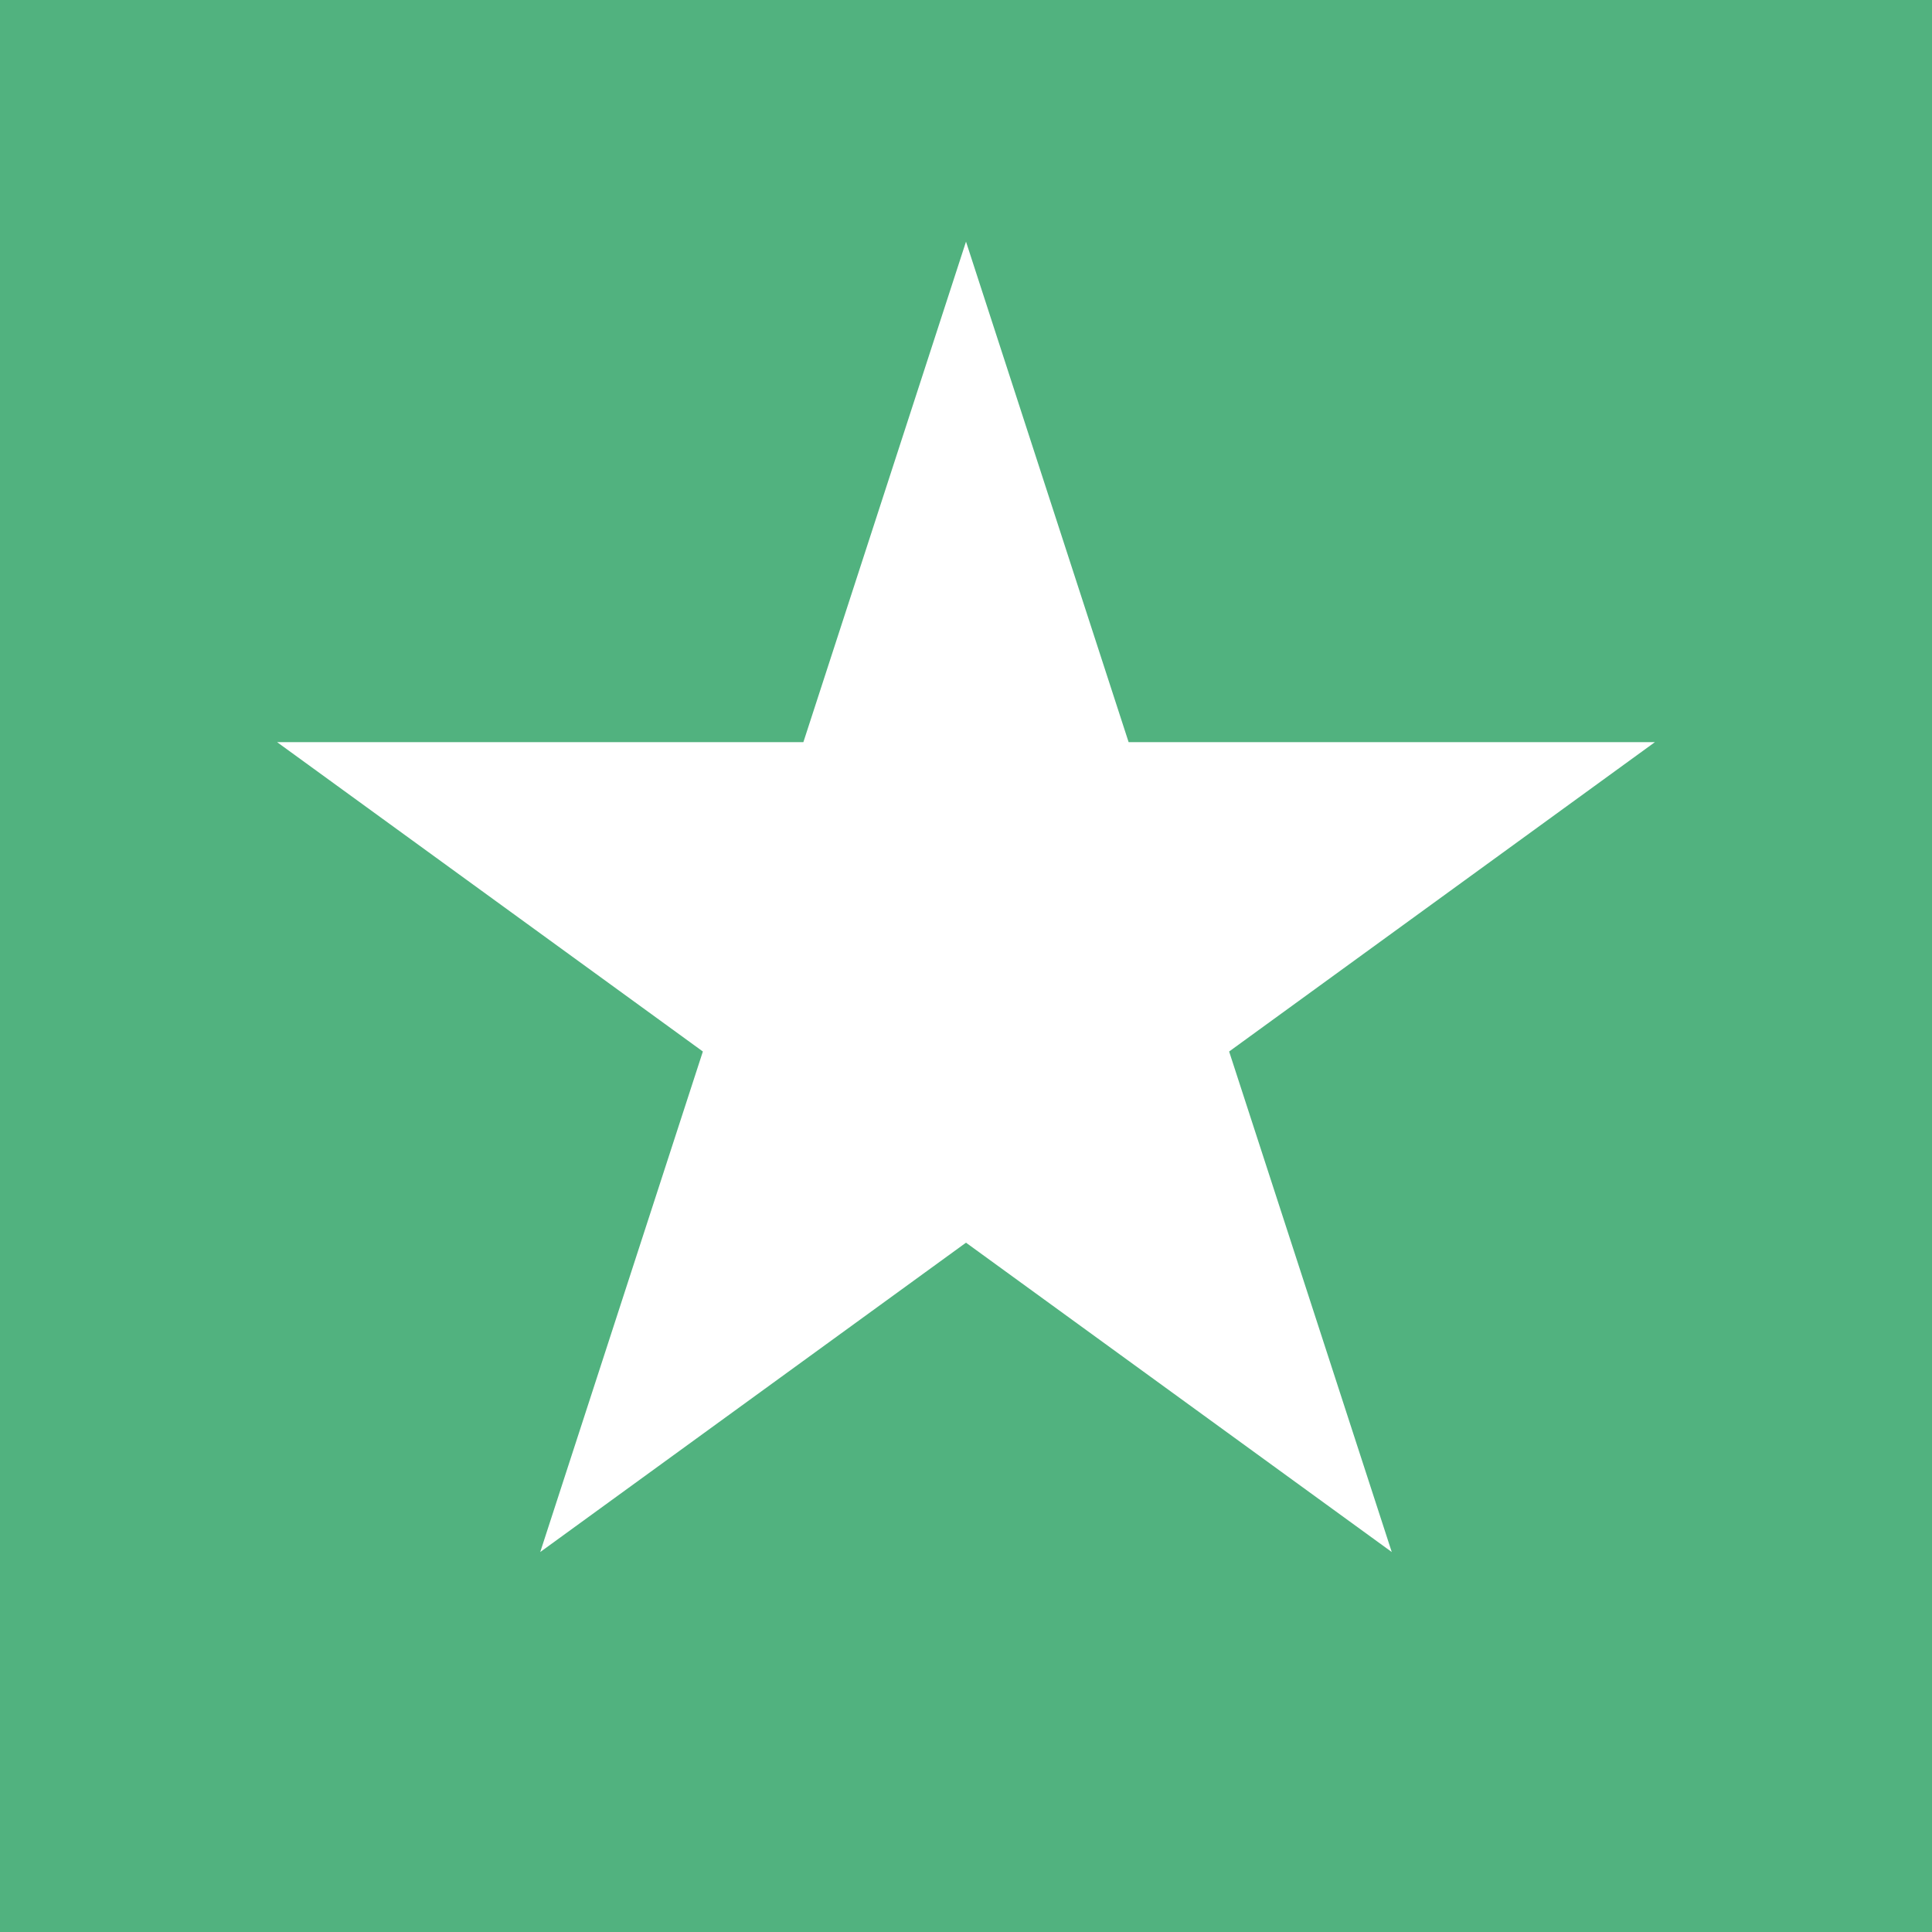 <svg width="86" height="86" viewBox="0 0 86 86" fill="none" xmlns="http://www.w3.org/2000/svg">
<rect width="86" height="86" fill="#51B27F"/>
<path d="M43 10.756L50.239 33.036H73.665L54.713 46.806L61.952 69.086L43 55.316L24.048 69.086L31.287 46.806L12.335 33.036H35.761L43 10.756Z" fill="white"/>
</svg>
